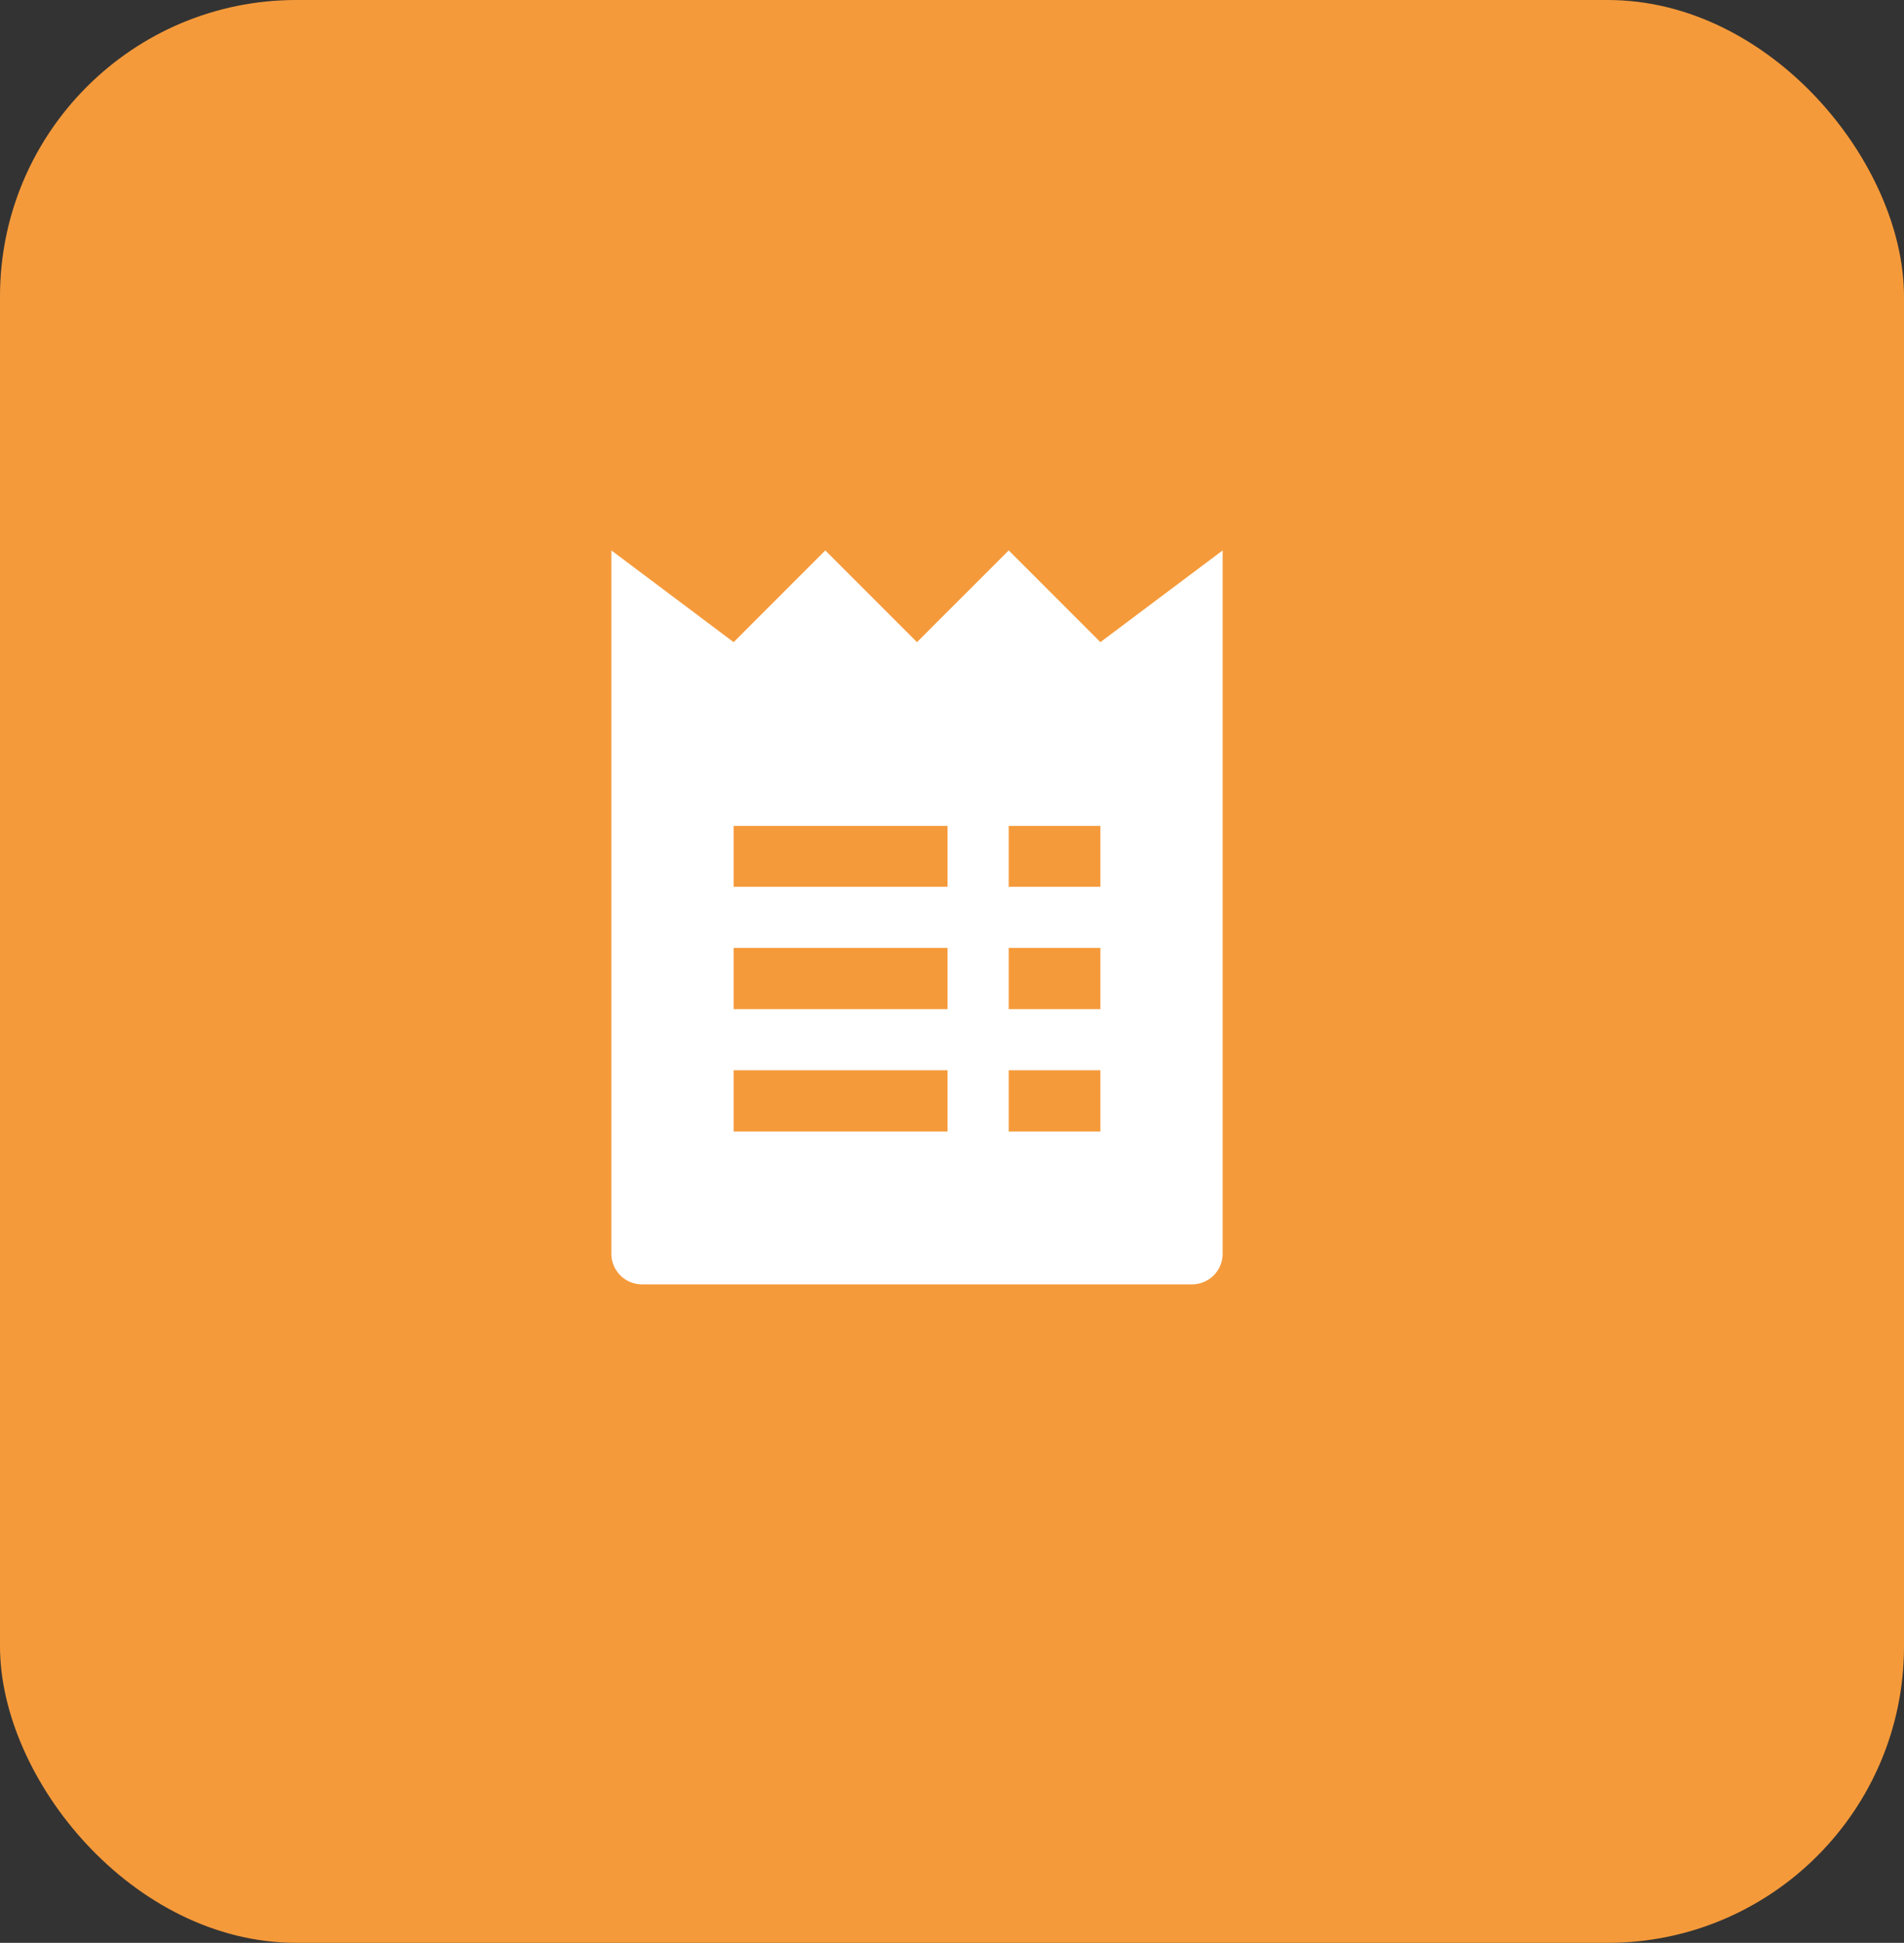 <svg data-name="Group 321188" xmlns="http://www.w3.org/2000/svg" width="32.13" height="32.77"><rect width="100%" height="100%" fill="#333333" stroke="none"/><g data-name="Group 320226"><rect data-name="Rectangle 181707" width="32.13" height="32.77" rx="5" fill="#f59a3a"/></g><path data-name="Path 406625" d="m18.569 10.831-1.547-1.547-1.548 1.547-1.547-1.547-1.547 1.547-2.063-1.547v11.863a.516.516 0 0 0 .515.516h9.285a.516.516 0 0 0 .515-.516V9.284Zm-2.579 8.253h-3.61v-1.032h3.61Zm0-2.063h-3.61v-1.032h3.61Zm0-2.064h-3.61v-1.026h3.61Zm2.579 4.127h-1.547v-1.032h1.547Zm0-2.063h-1.547v-1.032h1.547Zm0-2.064h-1.547v-1.026h1.547Z" fill="#fff"/></svg>